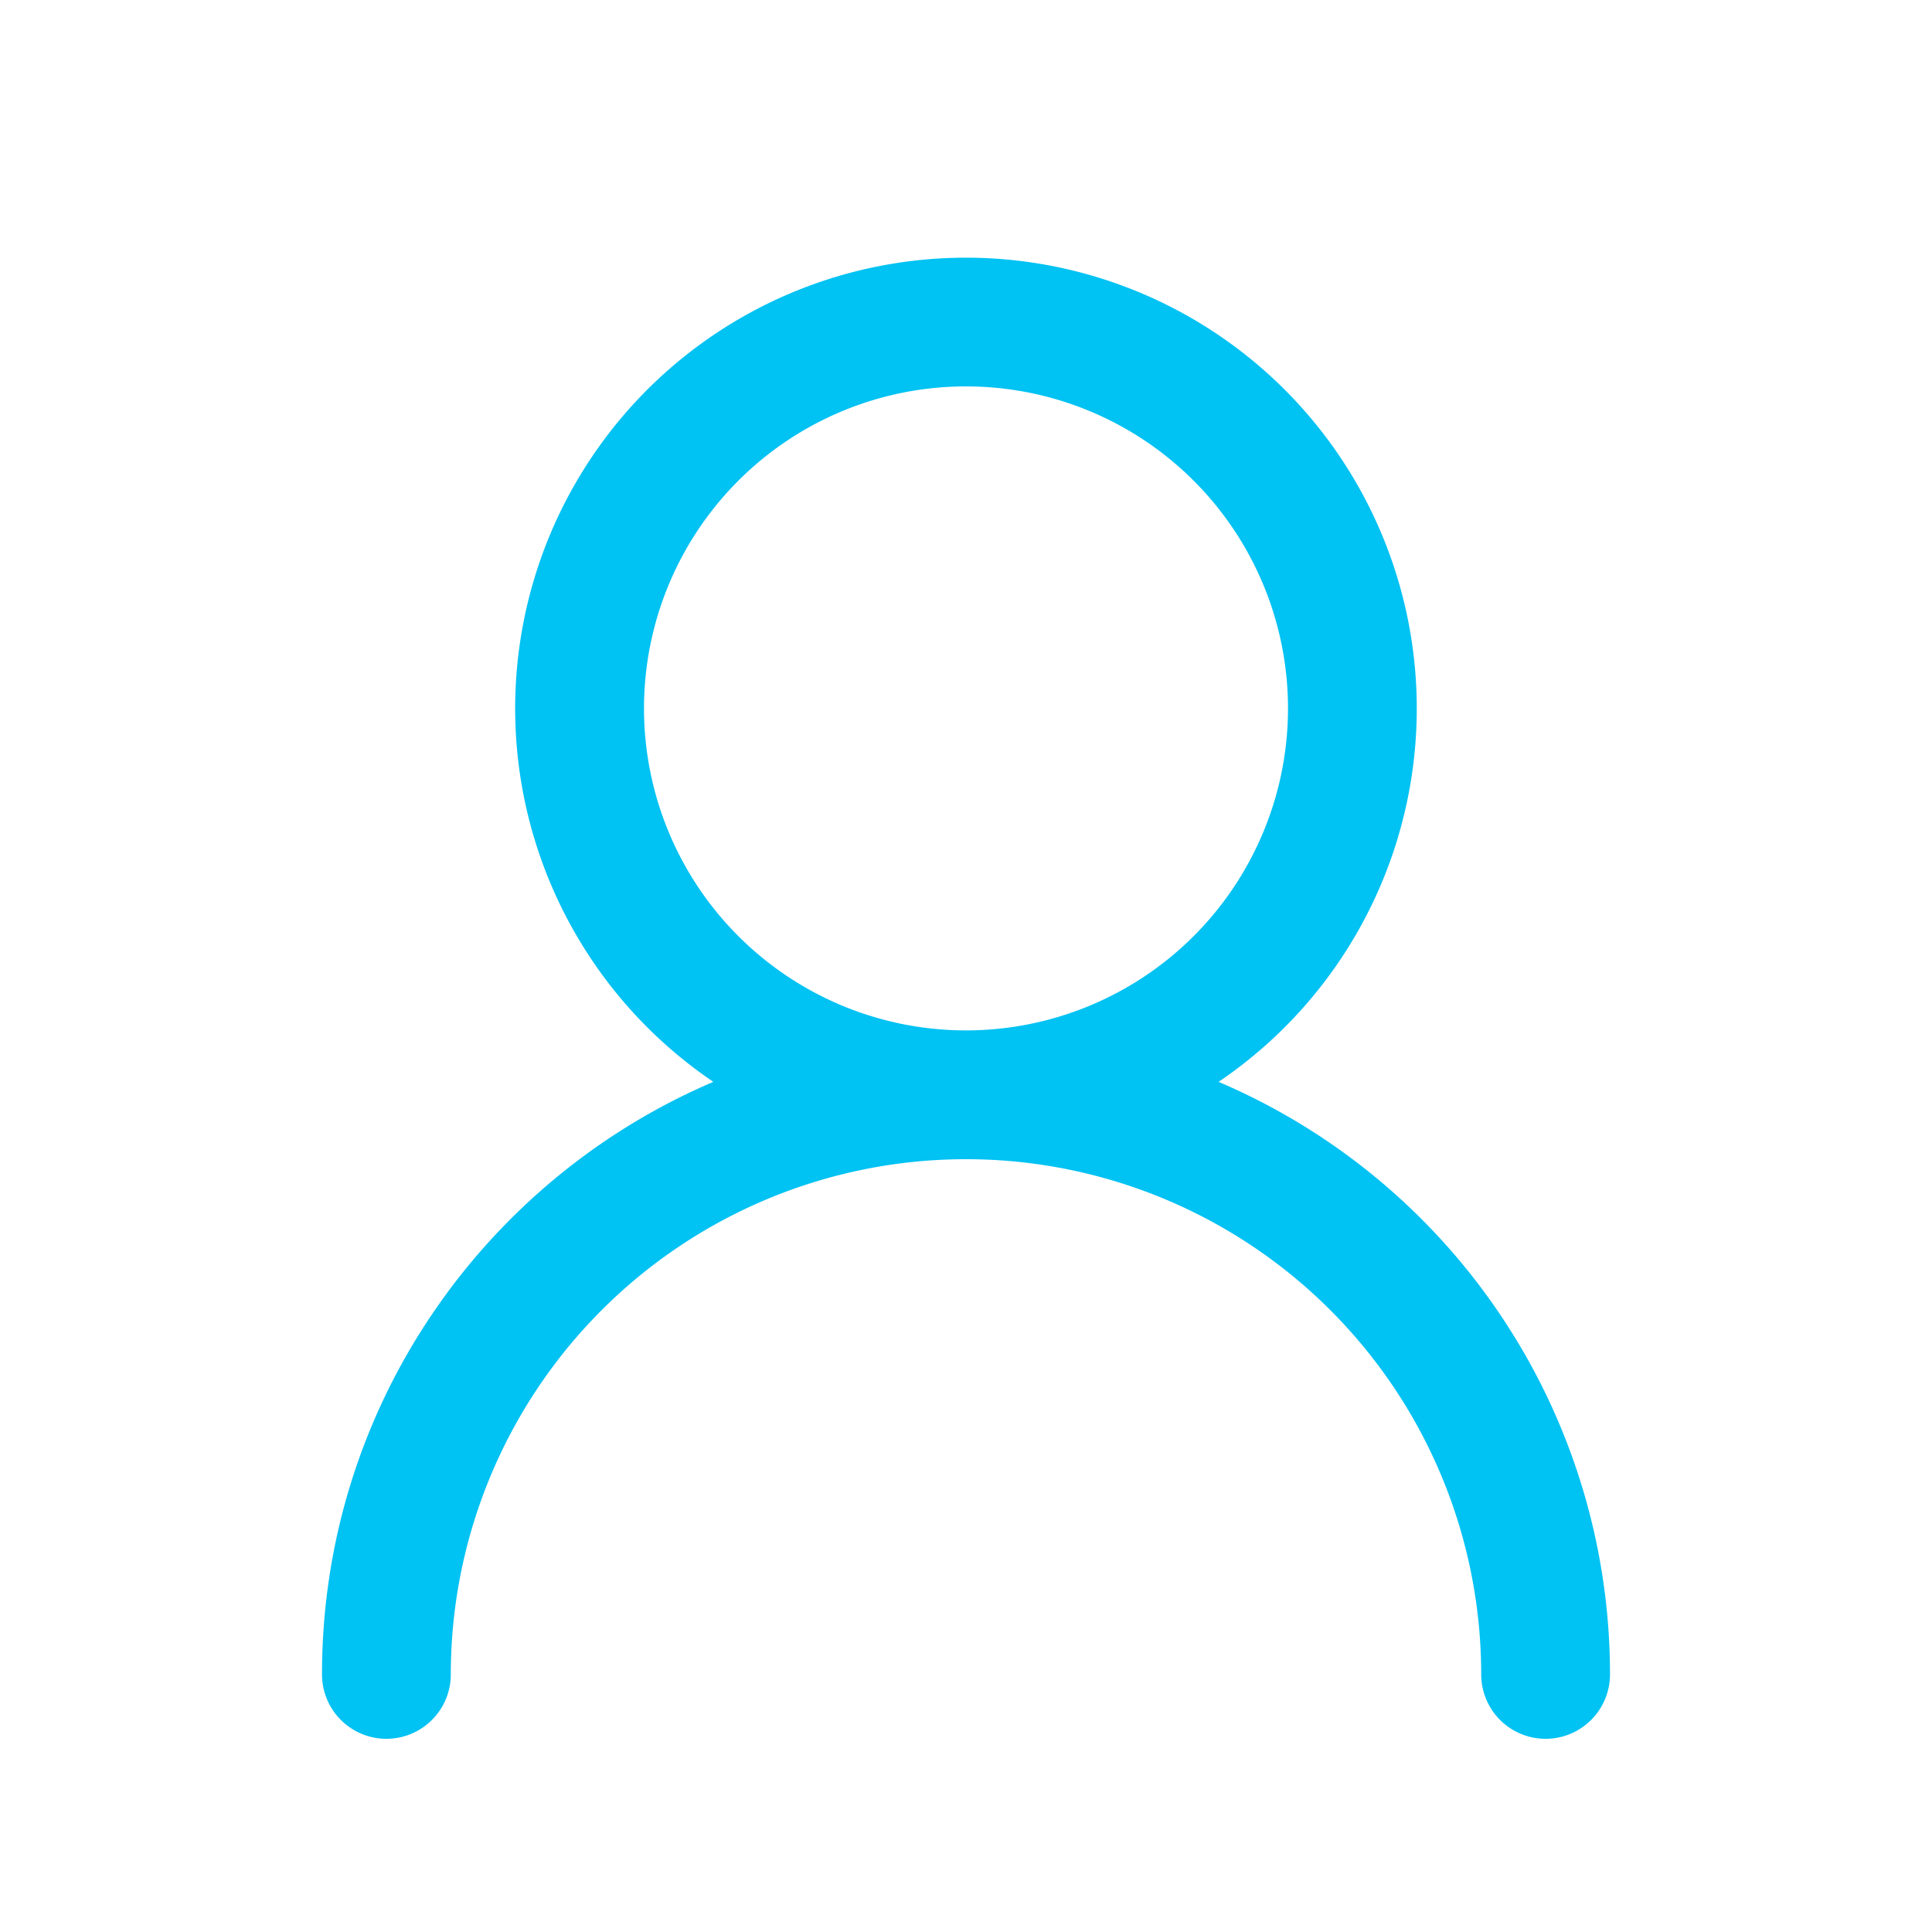 <?xml version="1.0" encoding="utf-8"?>
<svg xmlns="http://www.w3.org/2000/svg" width="30" height="30" viewBox="0 0 30 30">
    <path fill="#00C2F3" fill-rule="nonzero" d="M11.077 16.799a7 7 0 1 1 7.845 0A10.002 10.002 0 0 1 25 26a1 1 0 0 1-2 0 8 8 0 0 0-8-8 8 8 0 0 0-8 8 1 1 0 0 1-2 0c0-4.13 2.504-7.676 6.077-9.201zM15 16a5 5 0 1 0 0-10 5 5 0 0 0 0 10z"/>
</svg>
